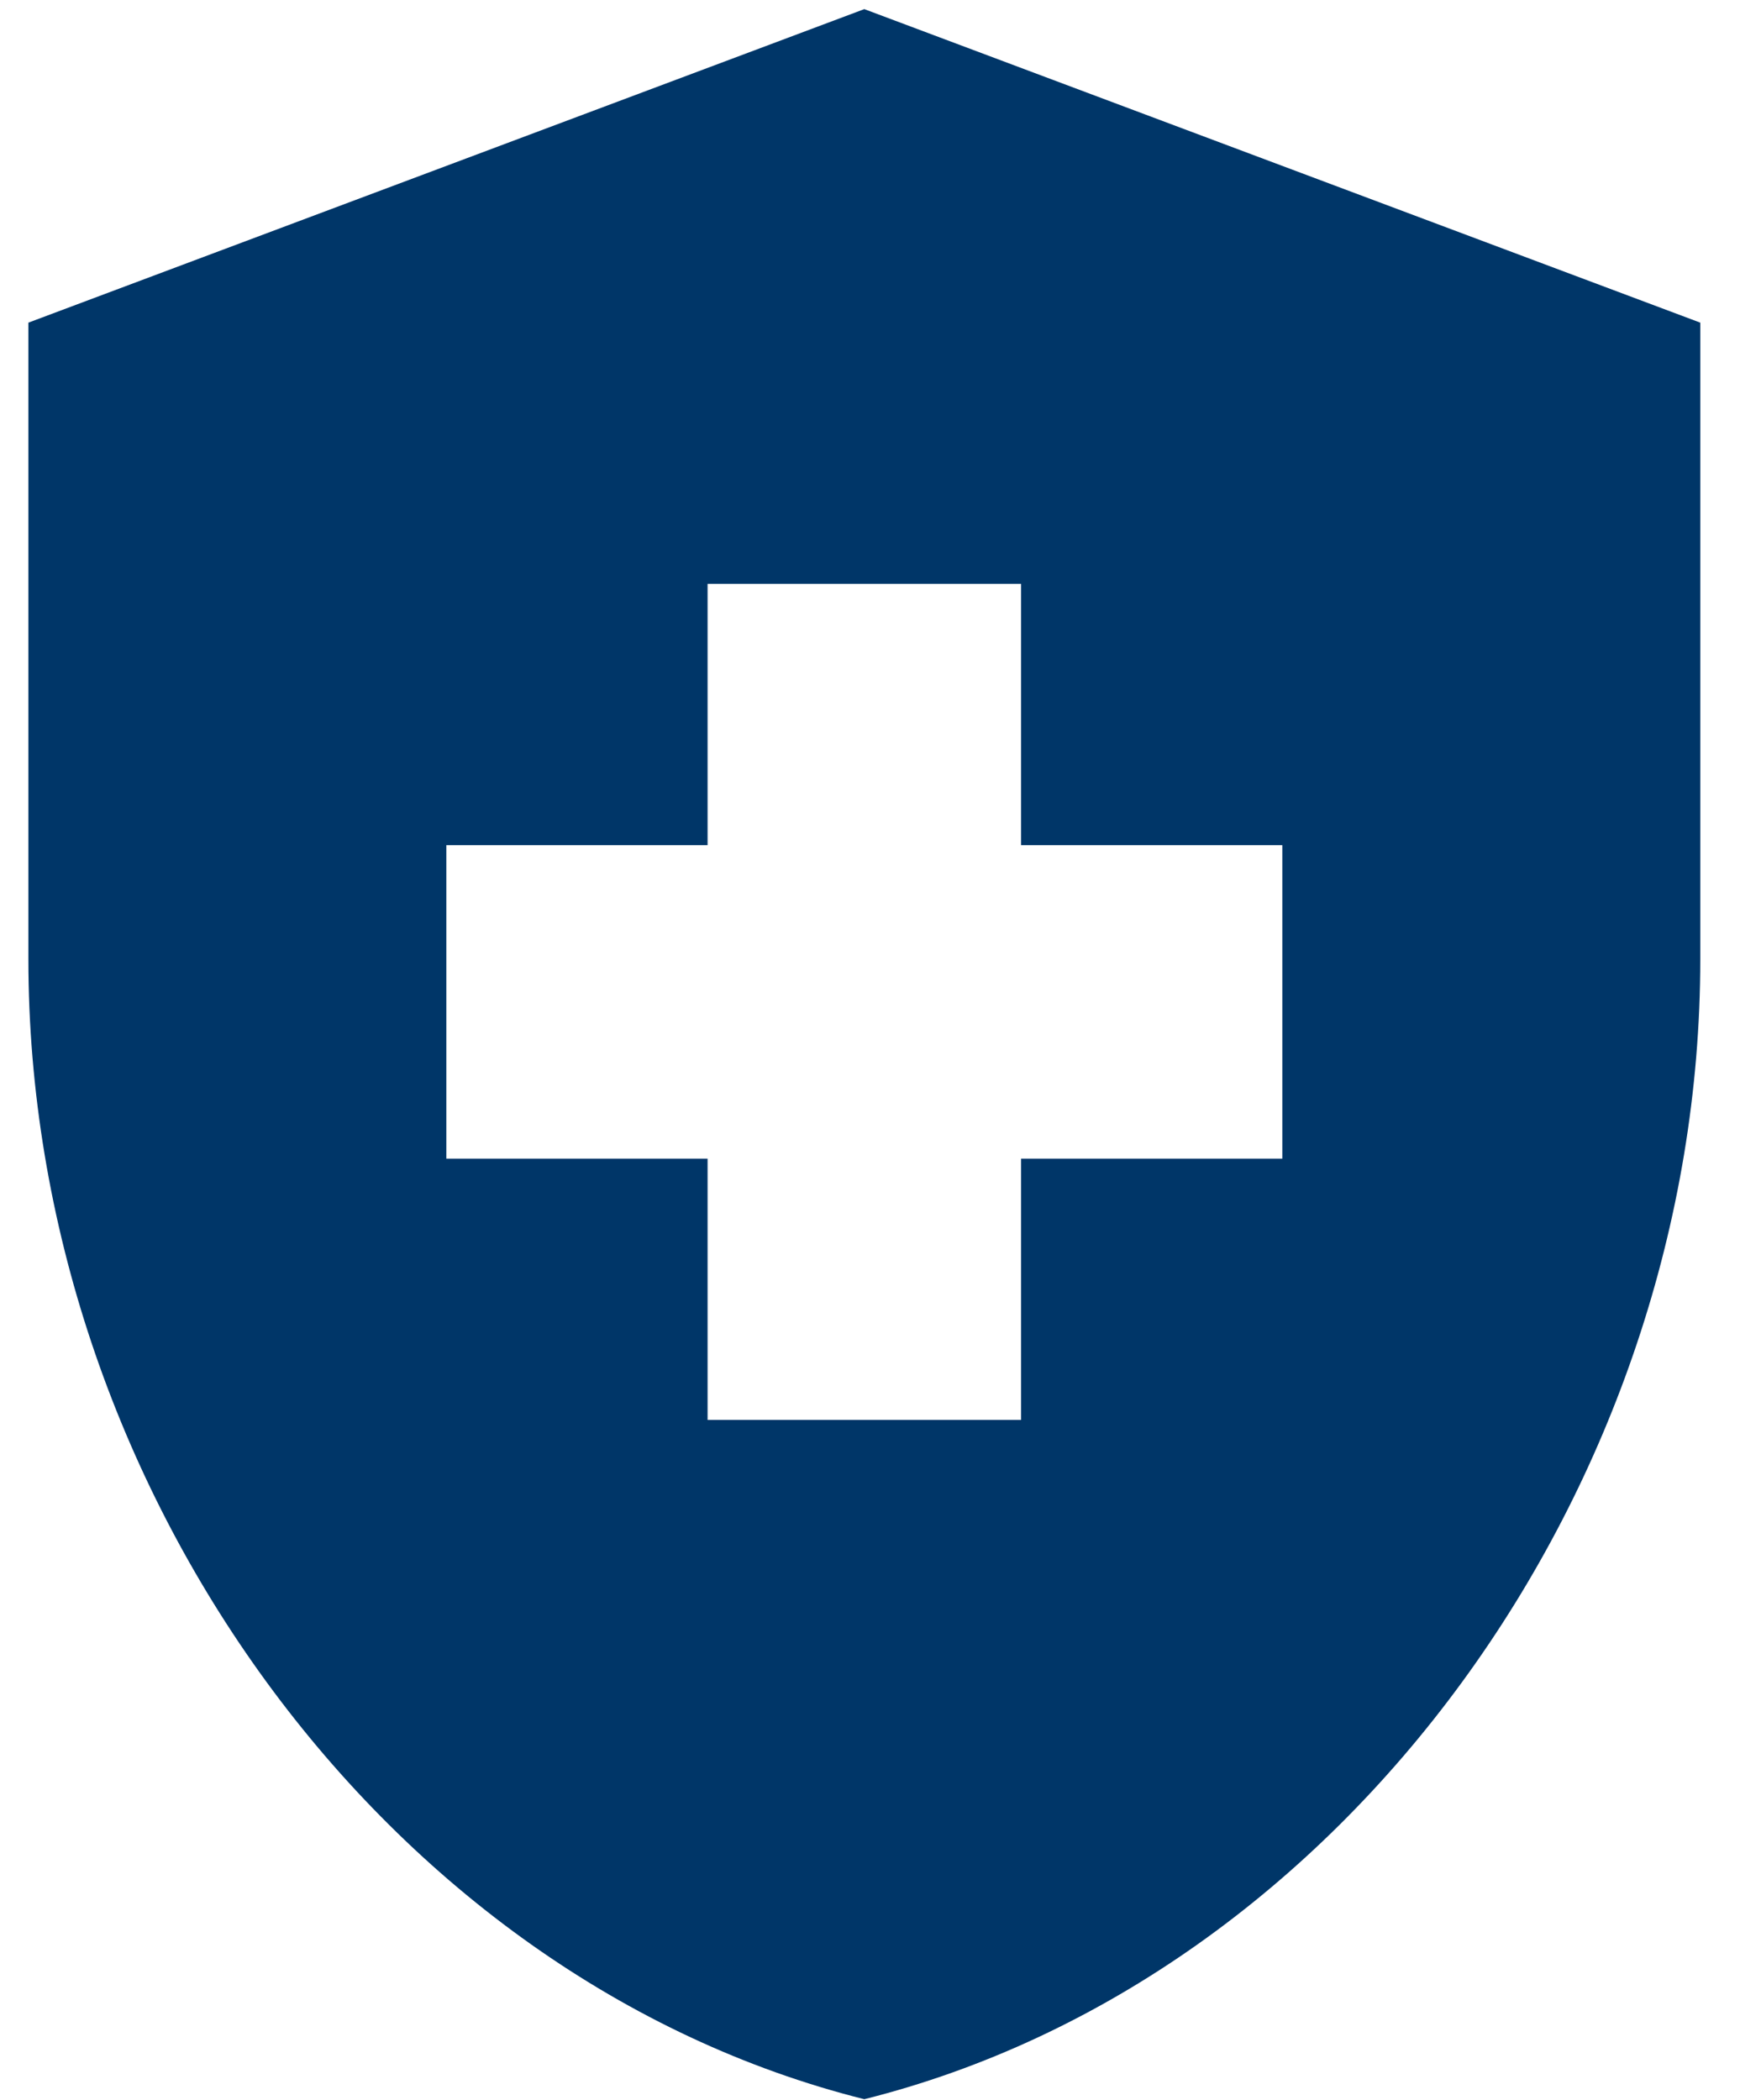 <svg width="29" height="35" viewBox="0 0 29 35" fill="none" xmlns="http://www.w3.org/2000/svg">
<path d="M11.793 19.309H7.439V14.085H11.793V9.731H17.018V14.085H21.372V19.309H17.018V23.663H11.793V19.309ZM14.405 0.152L0.473 5.377V15.983C0.473 24.778 6.412 32.981 14.405 34.984C22.399 32.981 28.338 24.778 28.338 15.983V5.377L14.405 0.152Z" fill="#003668"/>
</svg>
